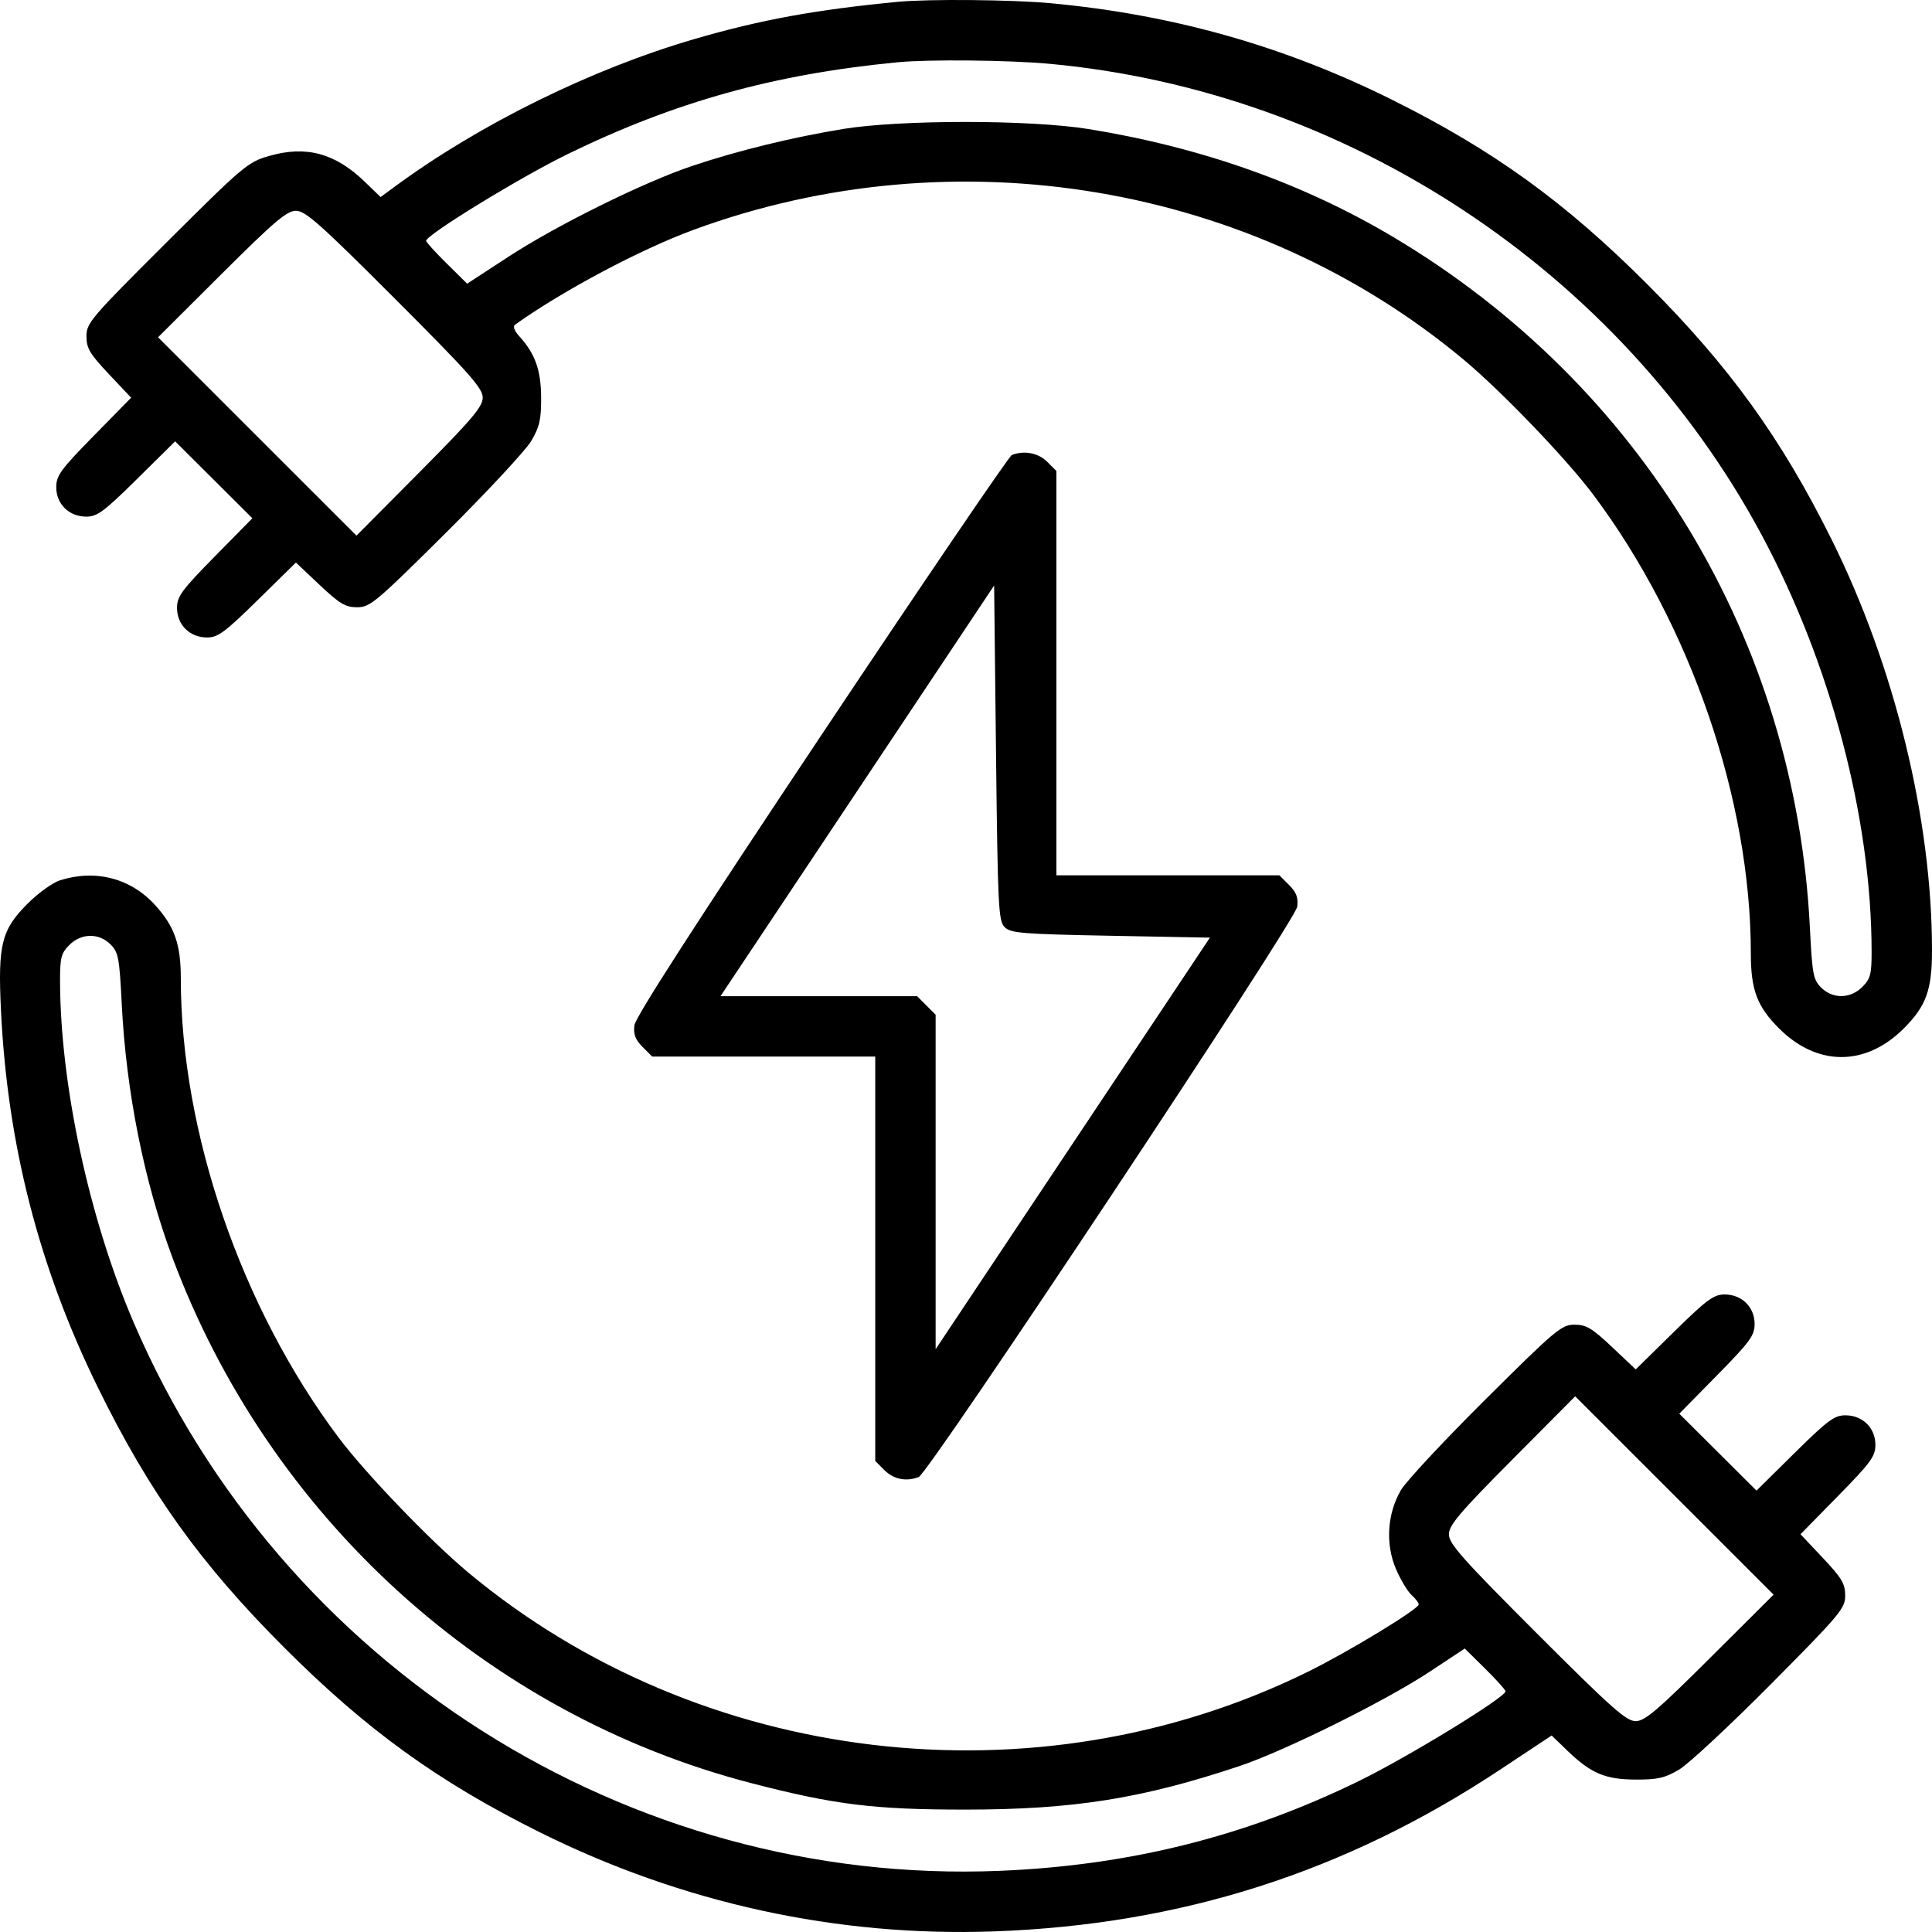<?xml version="1.0" encoding="UTF-8"?> <svg xmlns="http://www.w3.org/2000/svg" width="258" height="258" viewBox="0 0 258 258" fill="none"> <path fill-rule="evenodd" clip-rule="evenodd" d="M119.904 0.243C108.941 1.294 101.611 2.633 92.806 5.193C79.053 9.192 64.096 16.552 52.732 24.913L50.828 26.314L48.7 24.261C44.742 20.442 40.863 19.402 35.911 20.833C33.099 21.645 32.476 22.171 22.254 32.358C12.145 42.432 11.544 43.136 11.544 44.905C11.544 46.501 11.988 47.25 14.528 49.944L17.513 53.109L12.512 58.204C8.12 62.68 7.512 63.512 7.512 65.05C7.512 67.317 9.219 68.992 11.529 68.992C12.984 68.992 13.899 68.313 18.3 63.964L23.388 58.935L28.545 64.071L33.701 69.207L28.671 74.321C24.248 78.817 23.64 79.646 23.64 81.185C23.64 83.45 25.347 85.128 27.652 85.128C29.099 85.128 30.033 84.438 34.423 80.125L39.516 75.123L42.68 78.108C45.357 80.635 46.127 81.094 47.691 81.094C49.418 81.094 50.194 80.444 59.56 71.135C65.071 65.658 70.187 60.156 70.929 58.908C72.051 57.018 72.274 56.048 72.263 53.109C72.249 49.432 71.458 47.212 69.332 44.889C68.705 44.203 68.472 43.584 68.761 43.376C75.086 38.845 85.501 33.307 92.619 30.691C127.588 17.836 167.303 24.534 195.464 48.033C200.517 52.249 209.155 61.246 212.74 66.026C225.759 83.386 233.808 106.815 233.808 127.352C233.808 132.188 234.644 134.404 237.571 137.333C242.67 142.434 249.139 142.434 254.238 137.333C257.225 134.344 258.001 132.197 258 126.921C257.998 109.385 253.019 88.993 244.607 72.072C237.87 58.519 230.948 48.932 219.976 37.954C209.004 26.977 199.421 20.052 185.875 13.312C171.469 6.144 156.668 1.96 140.316 0.431C135.181 -0.049 124.02 -0.152 119.904 0.243ZM140.064 8.513C179.855 12.148 216.251 36.164 235.158 71.261C244.446 88.503 249.926 109.221 249.935 127.128C249.937 130.095 249.771 130.721 248.699 131.792C247.098 133.394 244.745 133.429 243.191 131.874C242.142 130.824 242.005 130.091 241.693 123.877C239.767 85.486 219.23 51.423 186.109 31.684C174.062 24.504 160.422 19.668 145.356 17.233C137.557 15.973 120.283 15.968 112.596 17.223C105.823 18.33 98.472 20.129 92.436 22.158C85.954 24.337 74.385 30.053 67.924 34.268L62.382 37.883L59.644 35.176C58.137 33.688 56.904 32.331 56.904 32.161C56.904 31.369 69.49 23.657 75.804 20.579C90.173 13.576 103.358 9.908 119.904 8.312C124.012 7.916 134.688 8.022 140.064 8.513ZM52.734 39.885C62.663 49.818 64.464 51.845 64.464 53.087C64.464 54.311 63.063 55.965 56.034 63.042L47.603 71.53L34.354 58.285L21.106 45.041L29.584 36.595C36.669 29.539 38.305 28.149 39.534 28.149C40.78 28.149 42.791 29.937 52.734 39.885ZM135.117 60.766C134.752 60.911 123.308 77.741 109.687 98.165C93.016 123.163 84.856 135.825 84.721 136.909C84.569 138.131 84.832 138.83 85.81 139.808L87.099 141.098H101.99H116.88V168.097V195.097L118.118 196.334C119.333 197.55 121.016 197.887 122.681 197.248C124.043 196.725 172.997 122.965 173.232 121.083C173.384 119.861 173.121 119.163 172.143 118.184L170.854 116.894H155.963H141.072V89.895V62.896L139.835 61.658C138.658 60.481 136.737 60.117 135.117 60.766ZM134.16 123.81C134.963 124.614 136.468 124.737 148.316 124.962L161.573 125.214L143.259 152.695L124.944 180.174V157.84V135.505L123.707 134.268L122.47 133.03H109.343H96.215L114.486 105.61L132.756 78.189L133.008 100.55C133.24 121.136 133.332 122.982 134.16 123.81ZM8.016 117.554C7.046 117.86 5.106 119.255 3.705 120.654C0.197 124.155 -0.294 126.11 0.127 134.886C0.986 152.827 5.192 169.221 13.039 185.218C19.953 199.314 26.753 208.808 37.977 220.038C48.949 231.015 58.532 237.94 72.078 244.68C91.126 254.157 111.811 258.671 132.756 257.919C157.734 257.023 179.679 250.007 200.339 236.312L207.208 231.759L209.294 233.772C212.459 236.824 214.36 237.63 218.436 237.645C221.374 237.656 222.344 237.432 224.232 236.31C225.48 235.568 230.98 230.45 236.455 224.936C245.758 215.565 246.409 214.79 246.409 213.062C246.409 211.497 245.949 210.726 243.424 208.048L240.44 204.883L245.44 199.788C249.833 195.312 250.441 194.48 250.441 192.942C250.441 190.675 248.733 189 246.424 189C244.969 189 244.053 189.68 239.653 194.029L234.564 199.057L229.408 193.921L224.252 188.786L229.282 183.671C233.705 179.175 234.312 178.346 234.312 176.807C234.312 174.542 232.605 172.864 230.301 172.864C228.854 172.864 227.92 173.554 223.529 177.867L218.436 182.869L215.273 179.884C212.596 177.358 211.826 176.898 210.262 176.898C208.534 176.898 207.759 177.549 198.393 186.857C192.882 192.334 187.801 197.78 187.102 198.958C185.249 202.087 184.983 206.191 186.419 209.53C187.032 210.956 187.966 212.514 188.495 212.993C189.024 213.472 189.456 214.039 189.456 214.253C189.456 214.883 180.046 220.598 174.588 223.283C138.304 241.131 93.456 235.8 62.489 209.959C57.435 205.743 48.798 196.746 45.213 191.966C32.194 174.606 24.144 151.177 24.144 130.64C24.144 126.127 23.325 123.768 20.767 120.922C17.505 117.293 12.793 116.047 8.016 117.554ZM14.761 126.118C15.811 127.168 15.948 127.901 16.26 134.115C16.843 145.75 19.235 157.737 22.985 167.822C35.889 202.532 64.899 228.915 100.263 238.105C111.424 241.005 116.724 241.66 128.976 241.654C143.356 241.646 152.508 240.191 165.516 235.843C171.536 233.831 185.018 227.146 190.893 223.261L195.605 220.144L198.327 222.833C199.824 224.312 201.048 225.674 201.048 225.86C201.048 226.666 188.006 234.644 181.47 237.838C166.312 245.244 150.83 249.116 133.512 249.831C83.927 251.88 37.554 222.511 17.836 176.573C11.885 162.707 8.025 144.737 8.018 130.864C8.016 127.897 8.182 127.272 9.254 126.2C10.854 124.598 13.207 124.563 14.761 126.118ZM228.368 221.397C221.284 228.454 219.648 229.843 218.419 229.843C217.172 229.843 215.162 228.055 205.219 218.107C195.29 208.174 193.488 206.147 193.488 204.905C193.488 203.682 194.89 202.027 201.919 194.95L210.35 186.463L223.598 199.707L236.847 212.951L228.368 221.397Z" fill="black"></path> </svg> 